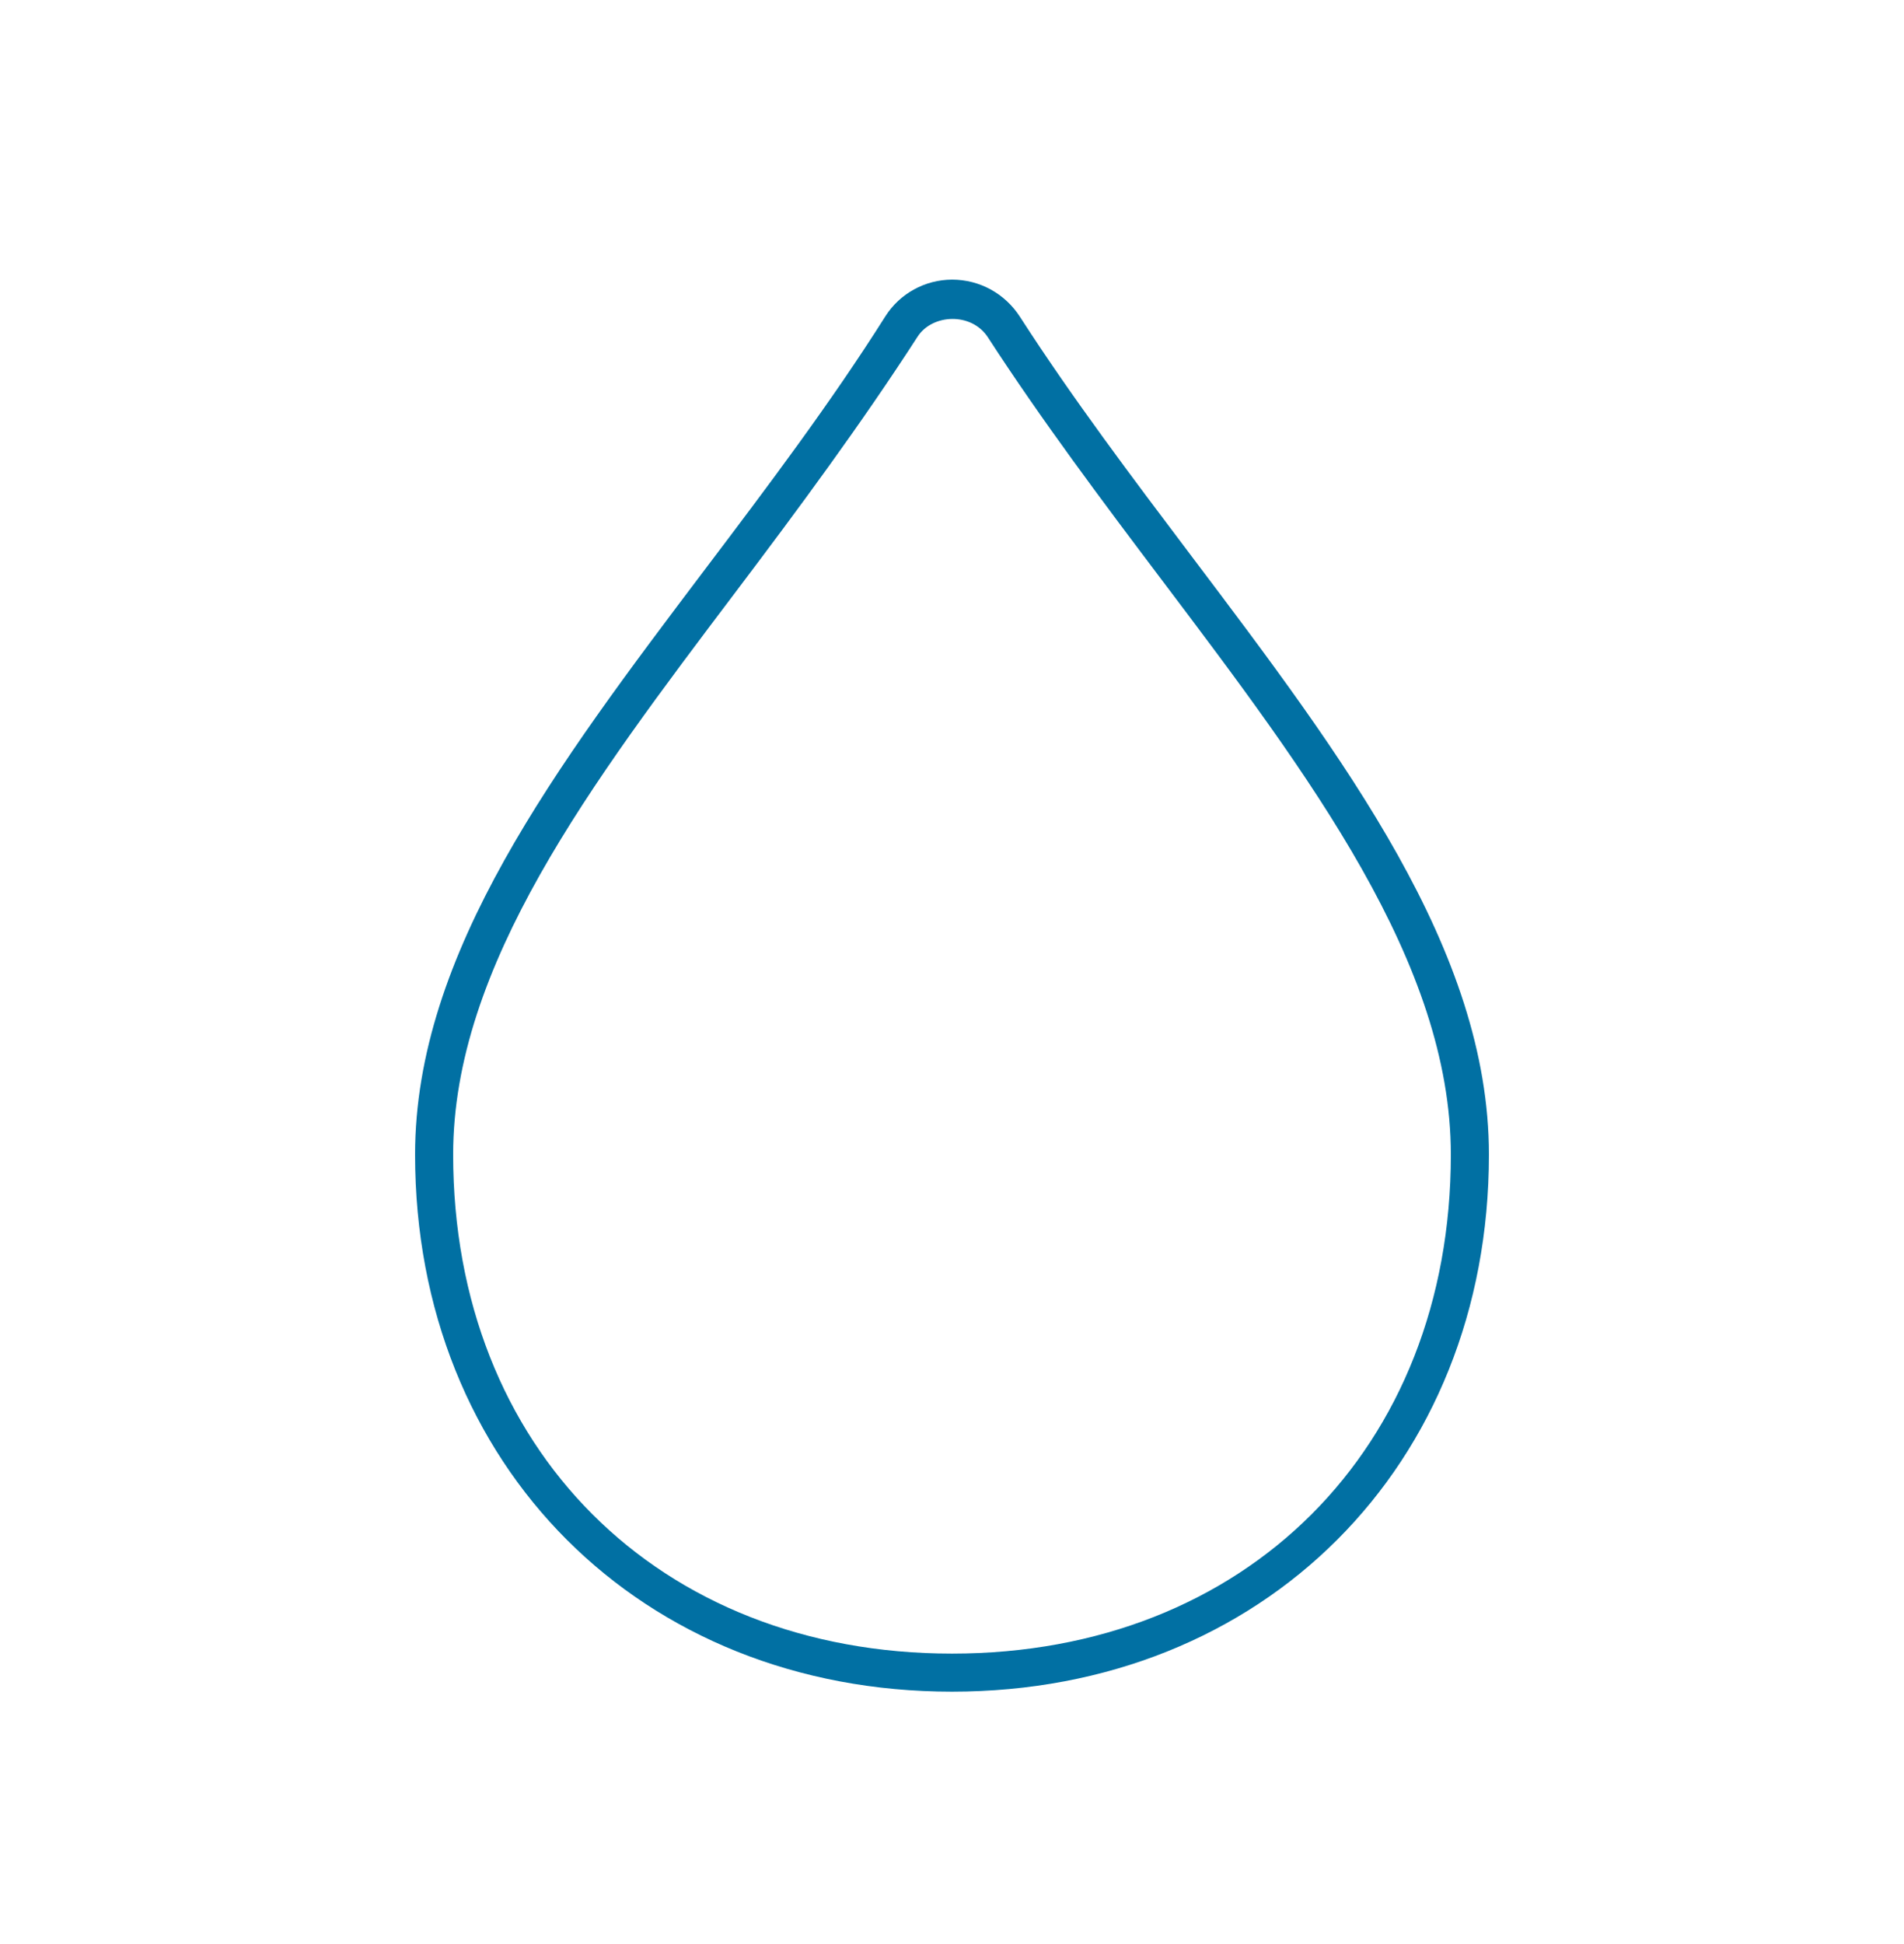 <svg width="48" height="49" viewBox="0 0 48 49" fill="none" xmlns="http://www.w3.org/2000/svg">
<path d="M30.04 14.02C33.895 19.127 37.536 23.951 37.536 29.102C37.536 36.945 31.843 42.638 24 42.638C16.157 42.638 10.464 36.945 10.464 29.102C10.464 24.027 14.021 19.319 17.785 14.335C19.333 12.287 20.934 10.168 22.32 7.973C22.685 7.397 23.319 7.051 24.001 7.048C24.695 7.048 25.334 7.397 25.713 7.985C27.04 10.045 28.566 12.066 30.04 14.02ZM24 41.679C31.405 41.679 36.576 36.508 36.576 29.103C36.576 24.272 33.029 19.573 29.274 14.598C27.789 12.63 26.259 10.591 24.906 8.504C24.492 7.865 23.506 7.909 23.132 8.486C21.702 10.701 20.111 12.849 18.551 14.914C14.886 19.766 11.424 24.349 11.424 29.102C11.424 36.508 16.596 41.679 24 41.679Z" fill="#0170A3"/>
</svg>
